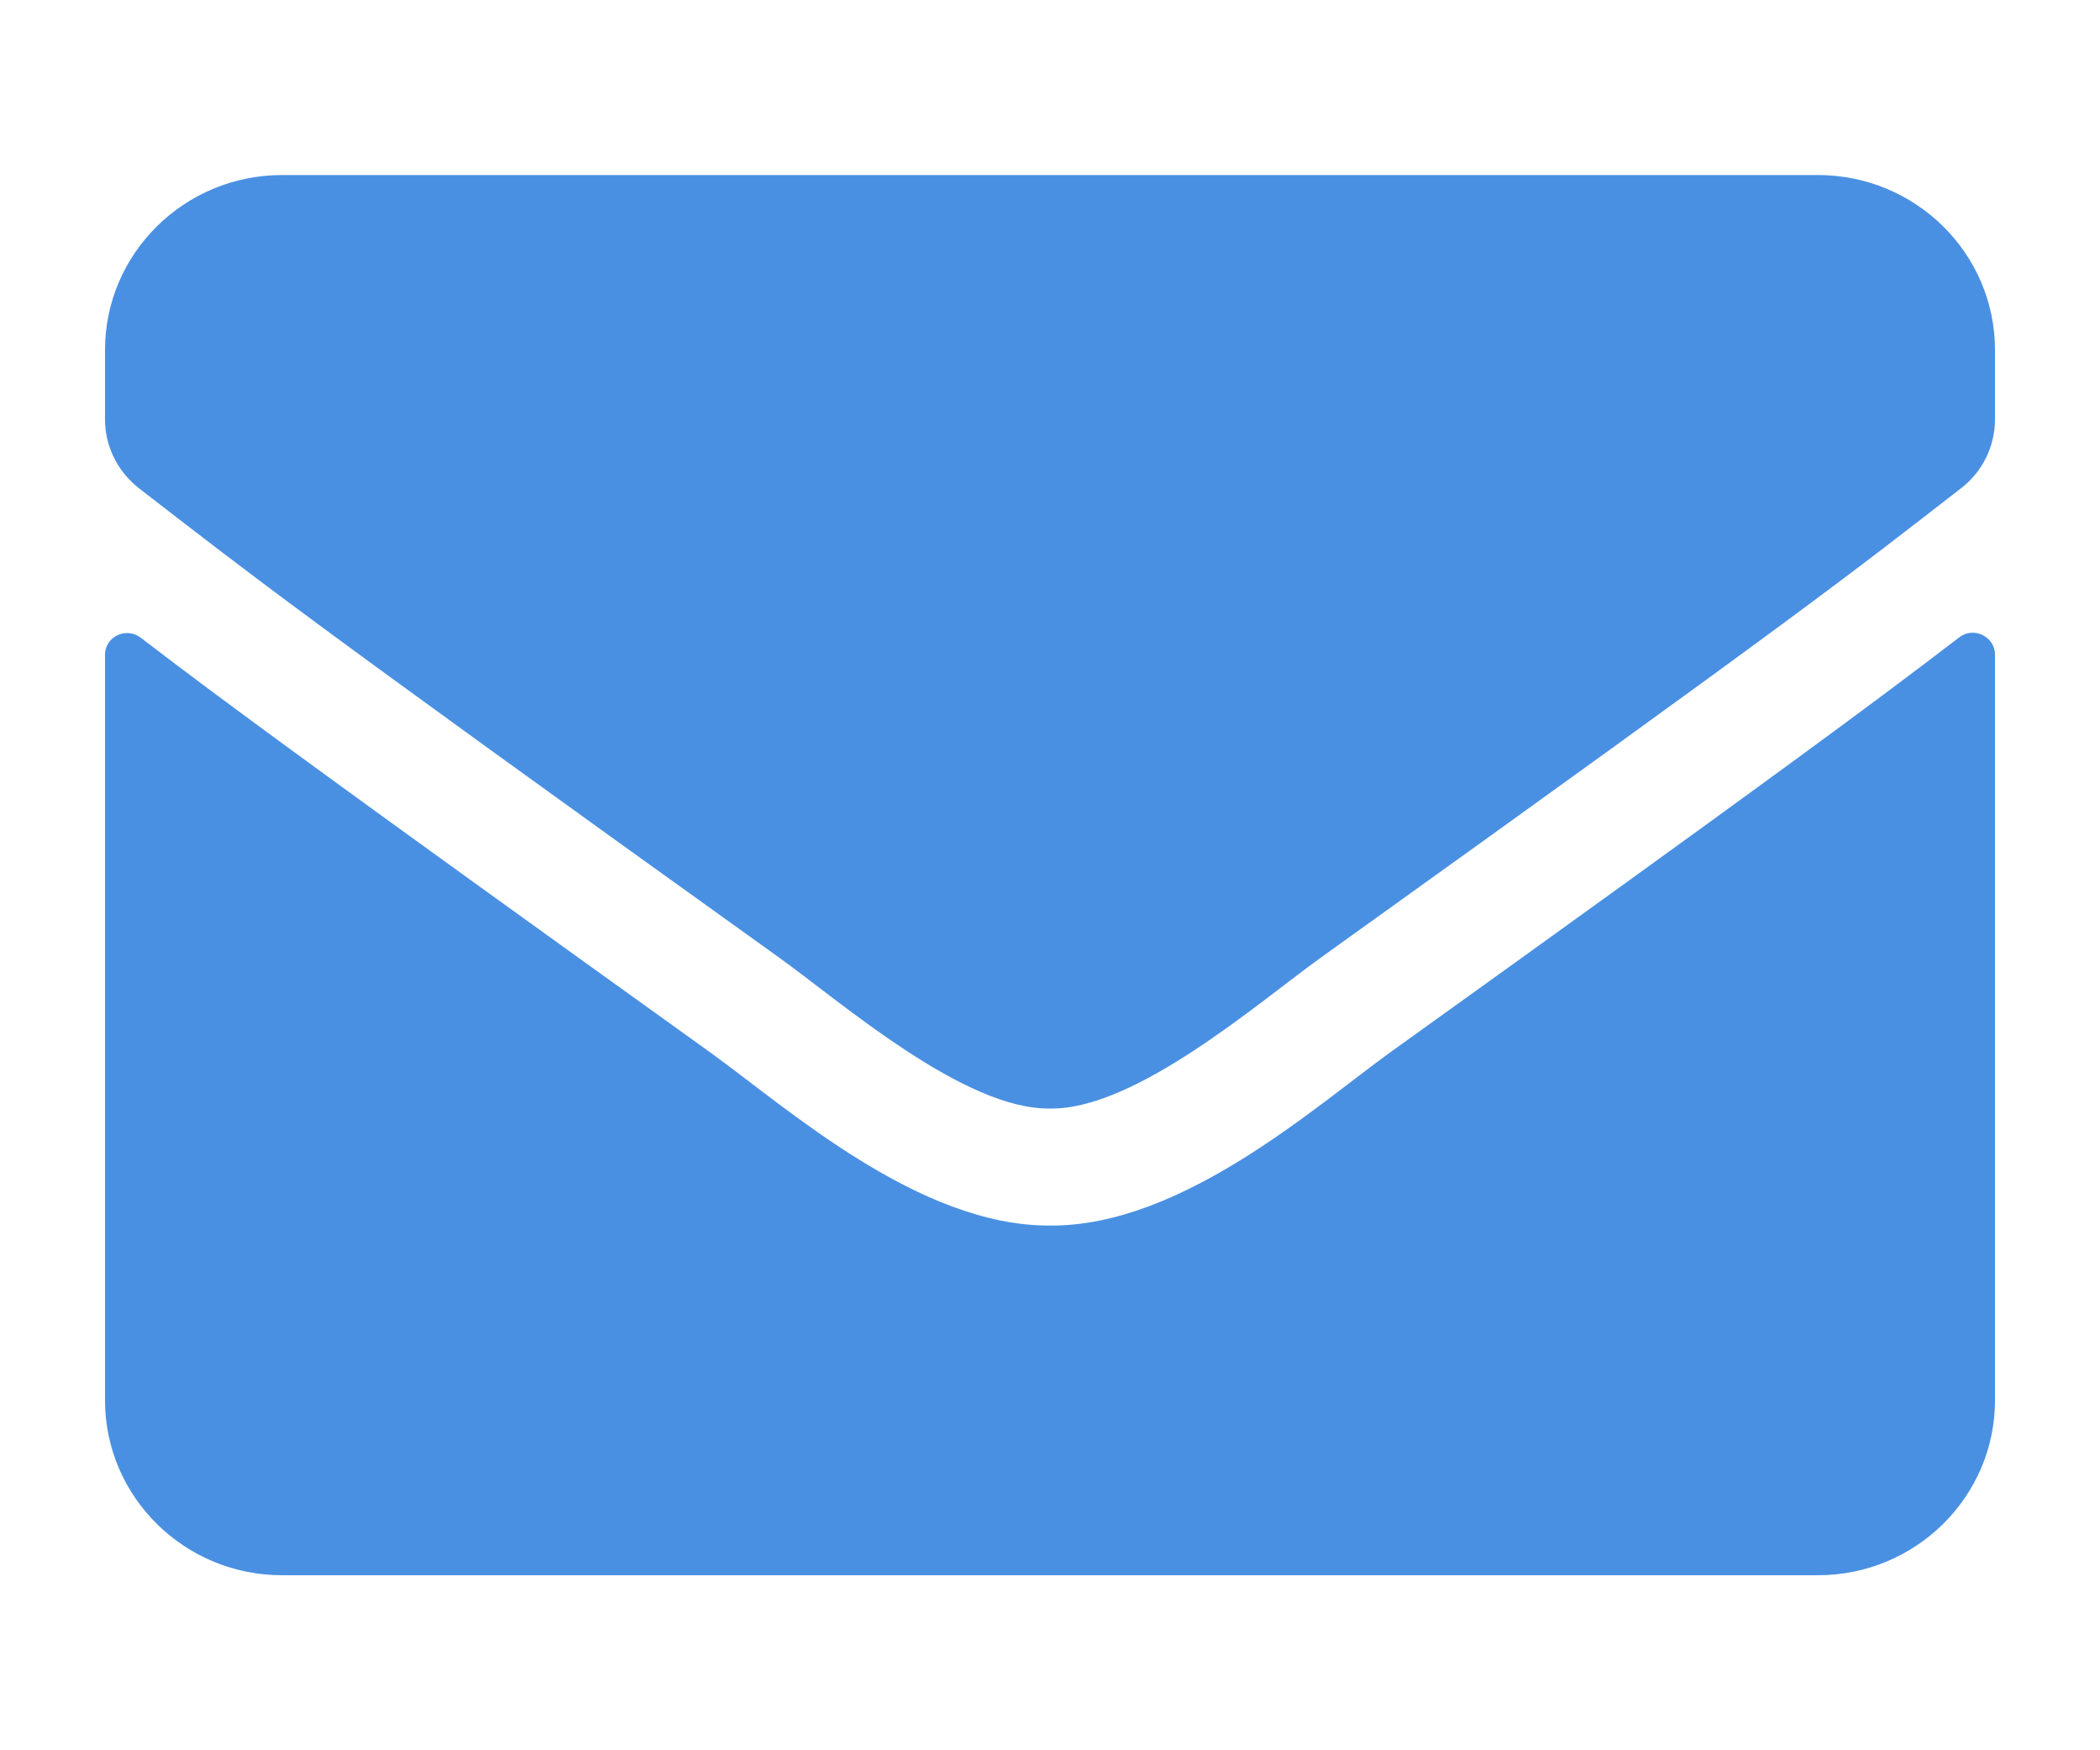 <?xml version="1.0" encoding="UTF-8"?>
<svg width="60px" height="50px" viewBox="0 0 60 50" version="1.1" xmlns="http://www.w3.org/2000/svg" xmlns:xlink="http://www.w3.org/1999/xlink">
    <!-- Generator: Sketch 51.2 (57519) - http://www.bohemiancoding.com/sketch -->
    <title>campaña-lanzamiento</title>
    <desc>Created with Sketch.</desc>
    <defs></defs>
    <g id="campaña-lanzamiento" stroke="none" stroke-width="1" fill="none" fill-rule="evenodd">
        <path d="M55.977,18.208 C56.388,17.885 57,18.188 57,18.698 L57,40 C57,42.76 54.732,45 51.938,45 L8.062,45 C5.268,45 3,42.76 3,40 L3,18.708 C3,18.188 3.601,17.896 4.023,18.219 C6.386,20.031 9.518,22.333 20.276,30.052 C22.501,31.656 26.256,35.031 30,35.01 C33.765,35.042 37.594,31.594 39.735,30.052 C50.493,22.333 53.614,20.021 55.977,18.208 Z M30,31.667 C32.447,31.708 35.97,28.625 37.741,27.354 C51.737,17.323 52.802,16.448 56.03,13.948 C56.641,13.479 57,12.75 57,11.979 L57,10 C57,7.24 54.732,5 51.938,5 L8.062,5 C5.268,5 3,7.24 3,10 L3,11.979 C3,12.75 3.359,13.469 3.97,13.948 C7.198,16.438 8.263,17.323 22.259,27.354 C24.03,28.625 27.553,31.708 30,31.667 Z" id="Shape-Copy-3" fill="#4A90E2" fill-rule="nonzero"></path>
    </g>
</svg>